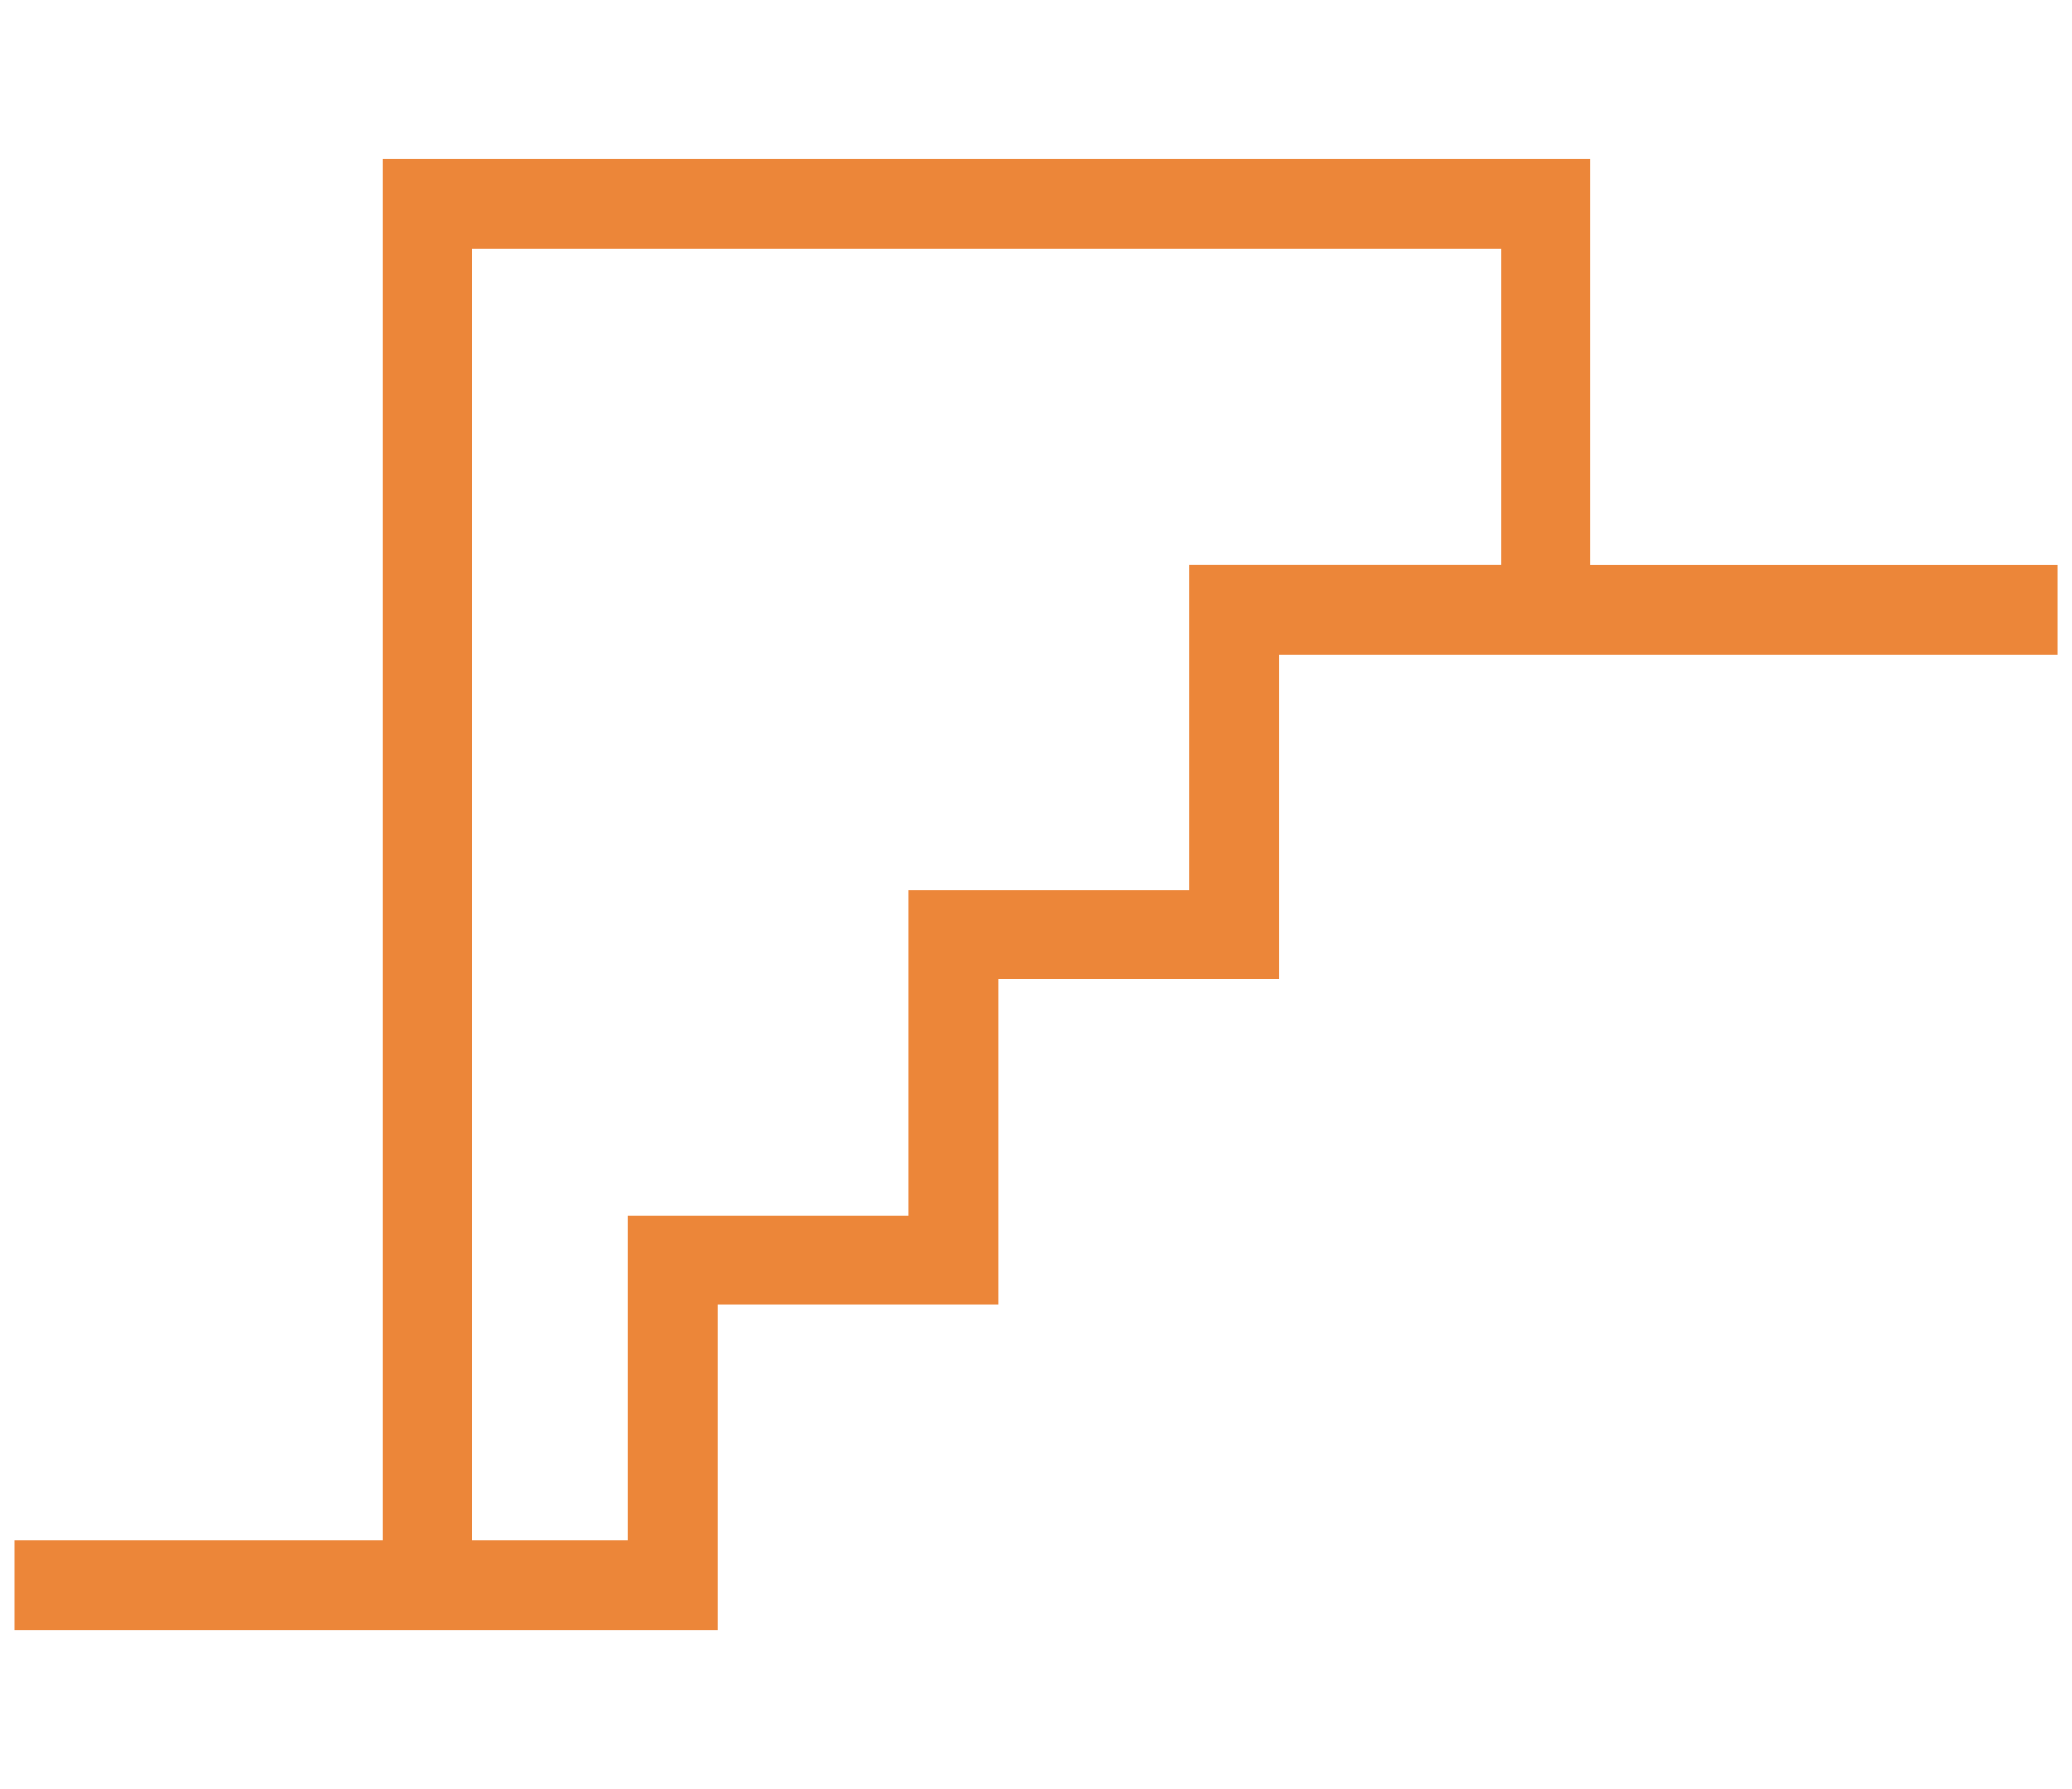 <?xml version="1.0" encoding="utf-8"?>
<!-- Generator: Adobe Illustrator 22.1.0, SVG Export Plug-In . SVG Version: 6.00 Build 0)  -->
<svg version="1.1" id="Layer_1" xmlns="http://www.w3.org/2000/svg" xmlns:xlink="http://www.w3.org/1999/xlink" x="0px" y="0px"
	 width="44px" height="38px" viewBox="0 0 44 38" enable-background="new 0 0 44 38" xml:space="preserve">
<path fill="#EC8639" d="M33.777,12.001V3.378H8.127v29.345h-7.819v1.898h7.819l0,0h7.11v-1.898V30.91v-3.198h5.96
	V25.814v-3.651v-1.36h5.961v-1.898v-4.795v-0.21h1.056h9.626h1.899h3.954v-1.898H33.777z M31.878,12.001h-6.619
	v6.904h-5.012h-0.95v6.909h-5.011h-0.949v6.909h-3.313V5.277h21.853V12.001z"/>
</svg>
